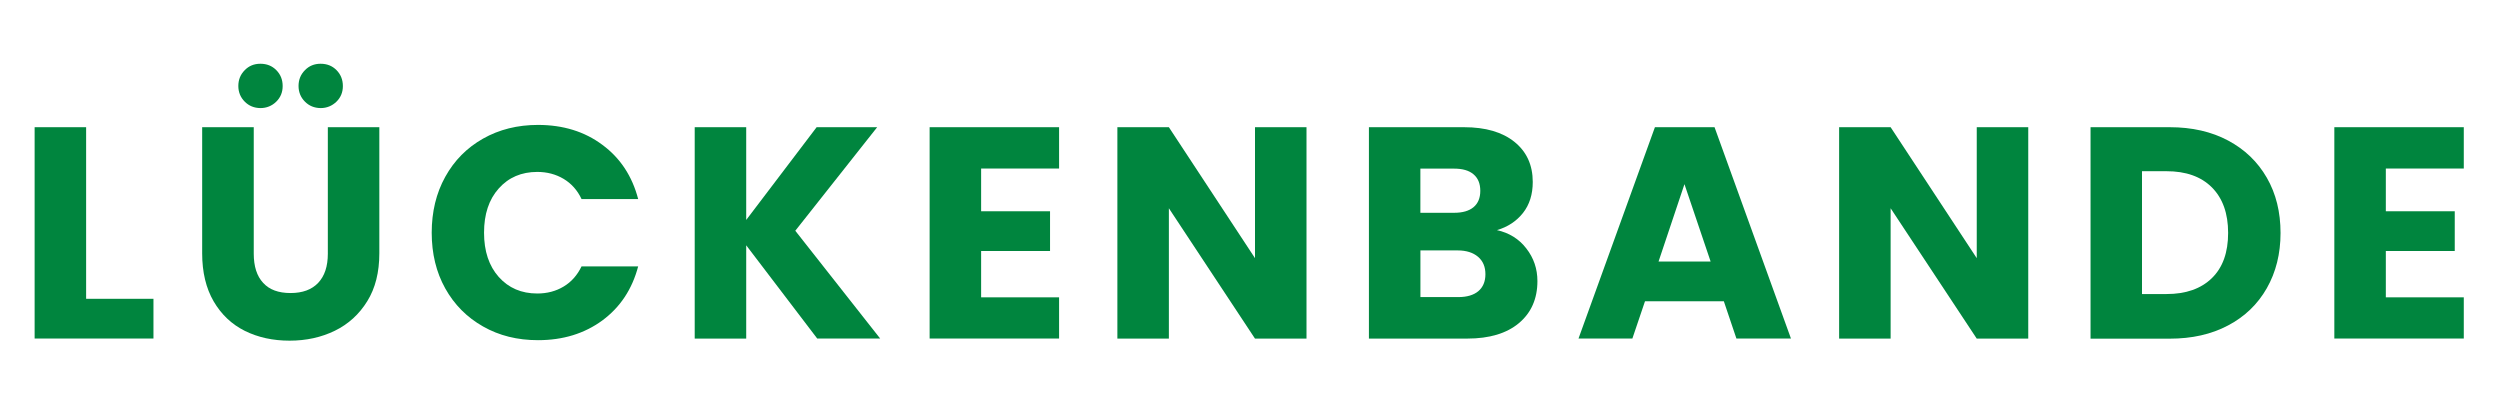 <svg xmlns="http://www.w3.org/2000/svg" xmlns:xlink="http://www.w3.org/1999/xlink" id="Ebene_1" x="0px" y="0px" width="600px" height="100px" viewBox="0 0 600 100" style="enable-background:new 0 0 600 100;" xml:space="preserve"><style>	.st0{enable-background:new    ;}	.st1{fill:#00853E;}</style><g class="st0">	<path class="st1" d="M20.65,71.72h16.18v9.53H8.31V30.53h12.36v41.19H20.65z"></path>	<path class="st1" d="M60.9,30.53v30.35c0,3.03,0.74,5.38,2.25,7c1.49,1.65,3.69,2.45,6.58,2.45s5.1-0.82,6.64-2.45   c1.55-1.65,2.31-3.97,2.31-7V30.53h12.36V60.8c0,4.54-0.96,8.37-2.89,11.48c-1.93,3.13-4.52,5.5-7.77,7.09s-6.88,2.39-10.88,2.39   c-3.99,0-7.57-0.78-10.74-2.35c-3.15-1.57-5.64-3.93-7.49-7.09c-1.83-3.15-2.75-7-2.75-11.52V30.53H60.9z M58.73,24.39   c-1-1-1.53-2.27-1.53-3.75c0-1.49,0.5-2.75,1.53-3.79c1-1.04,2.27-1.55,3.75-1.55c1.55,0,2.81,0.5,3.83,1.53s1.53,2.29,1.53,3.83   c0,1.49-0.52,2.75-1.55,3.75c-1.02,1-2.31,1.53-3.79,1.53C61,25.92,59.75,25.42,58.73,24.39z M73.18,24.39   c-1-1-1.53-2.27-1.53-3.75c0-1.49,0.5-2.75,1.53-3.79c1-1.04,2.27-1.55,3.75-1.55c1.55,0,2.81,0.5,3.83,1.53   c1,1,1.53,2.29,1.53,3.83c0,1.49-0.52,2.75-1.55,3.75c-1.04,1-2.31,1.53-3.79,1.53C75.45,25.92,74.2,25.42,73.18,24.39z"></path>	<path class="st1" d="M106.86,42.44c2.17-3.93,5.2-6.98,9.07-9.17s8.27-3.29,13.19-3.29c6.02,0,11.18,1.59,15.45,4.78   c4.3,3.17,7.15,7.51,8.59,13.01h-13.59c-1-2.13-2.45-3.73-4.3-4.84c-1.85-1.1-3.95-1.67-6.32-1.67c-3.81,0-6.88,1.32-9.25,3.97   s-3.53,6.18-3.53,10.62s1.18,7.97,3.53,10.62c2.37,2.65,5.44,3.97,9.25,3.97c2.37,0,4.48-0.56,6.32-1.67   c1.85-1.1,3.29-2.73,4.3-4.84h13.59c-1.45,5.5-4.32,9.81-8.59,12.97c-4.3,3.15-9.43,4.74-15.45,4.74c-4.92,0-9.31-1.08-13.19-3.29   c-3.87-2.19-6.9-5.24-9.07-9.13s-3.25-8.35-3.25-13.37C103.61,50.83,104.69,46.35,106.86,42.44z"></path>	<path class="st1" d="M196.15,81.27l-17.06-22.4v22.4h-12.36V30.53h12.36v22.26l16.9-22.26h14.53l-19.65,24.85l20.37,25.87h-15.09   V81.27z"></path>	<path class="st1" d="M235.47,40.45v10.26h16.54v9.53h-16.54v11.12h18.71v9.89h-31.07V30.53h31.07v9.92H235.47z"></path>	<path class="st1" d="M313.57,81.27H301.2l-20.67-31.29v31.29h-12.36V30.53h12.36l20.67,31.43V30.53h12.36v50.74H313.57z"></path>	<path class="st1" d="M366.31,59.62c1.79,2.29,2.67,4.9,2.67,7.85c0,4.23-1.49,7.61-4.44,10.08s-7.09,3.71-12.38,3.71h-23.62V30.53   h22.84c5.16,0,9.19,1.18,12.1,3.53s4.38,5.56,4.38,9.61c0,2.99-0.78,5.46-2.35,7.45c-1.57,1.97-3.65,3.35-6.24,4.11   C362.18,55.88,364.55,57.33,366.31,59.62z M340.89,51.07h8.09c2.03,0,3.57-0.44,4.66-1.34c1.08-0.9,1.63-2.21,1.63-3.93   c0-1.73-0.54-3.05-1.63-3.97c-1.08-0.92-2.63-1.36-4.66-1.36h-8.09V51.07z M354.79,69.89c1.12-0.94,1.71-2.31,1.71-4.07   c0-1.79-0.58-3.17-1.77-4.19c-1.18-1-2.81-1.53-4.88-1.53h-8.95v11.2h9.11C352.06,71.3,353.67,70.82,354.79,69.89z"></path>	<path class="st1" d="M413.72,72.3H394.8l-3.03,8.95h-12.93l18.34-50.72h14.31l18.34,50.72h-13.09L413.72,72.3z M410.55,62.77   l-6.28-18.57l-6.22,18.57H410.55z"></path>	<path class="st1" d="M486.78,81.27h-12.36l-20.67-31.29v31.29h-12.36V30.53h12.36l20.67,31.43V30.53h12.36V81.27z"></path>	<path class="st1" d="M534.75,33.73c3.99,2.13,7.09,5.1,9.29,8.93c2.21,3.83,3.29,8.25,3.29,13.27c0,4.96-1.1,9.37-3.29,13.23   c-2.19,3.85-5.3,6.84-9.31,8.95c-4.01,2.13-8.69,3.17-13.99,3.17h-19.01V30.53h19.01C526.08,30.53,530.76,31.6,534.75,33.73z    M530.86,66.74c2.61-2.55,3.89-6.16,3.89-10.84s-1.3-8.31-3.89-10.92c-2.61-2.61-6.24-3.89-10.92-3.89h-5.86v29.48h5.86   C524.61,70.58,528.25,69.29,530.86,66.74z"></path>	<path class="st1" d="M572.6,40.45v10.26h16.54v9.53H572.6v11.12h18.71v9.89h-31.07V30.53h31.07v9.92H572.6z"></path></g></svg>